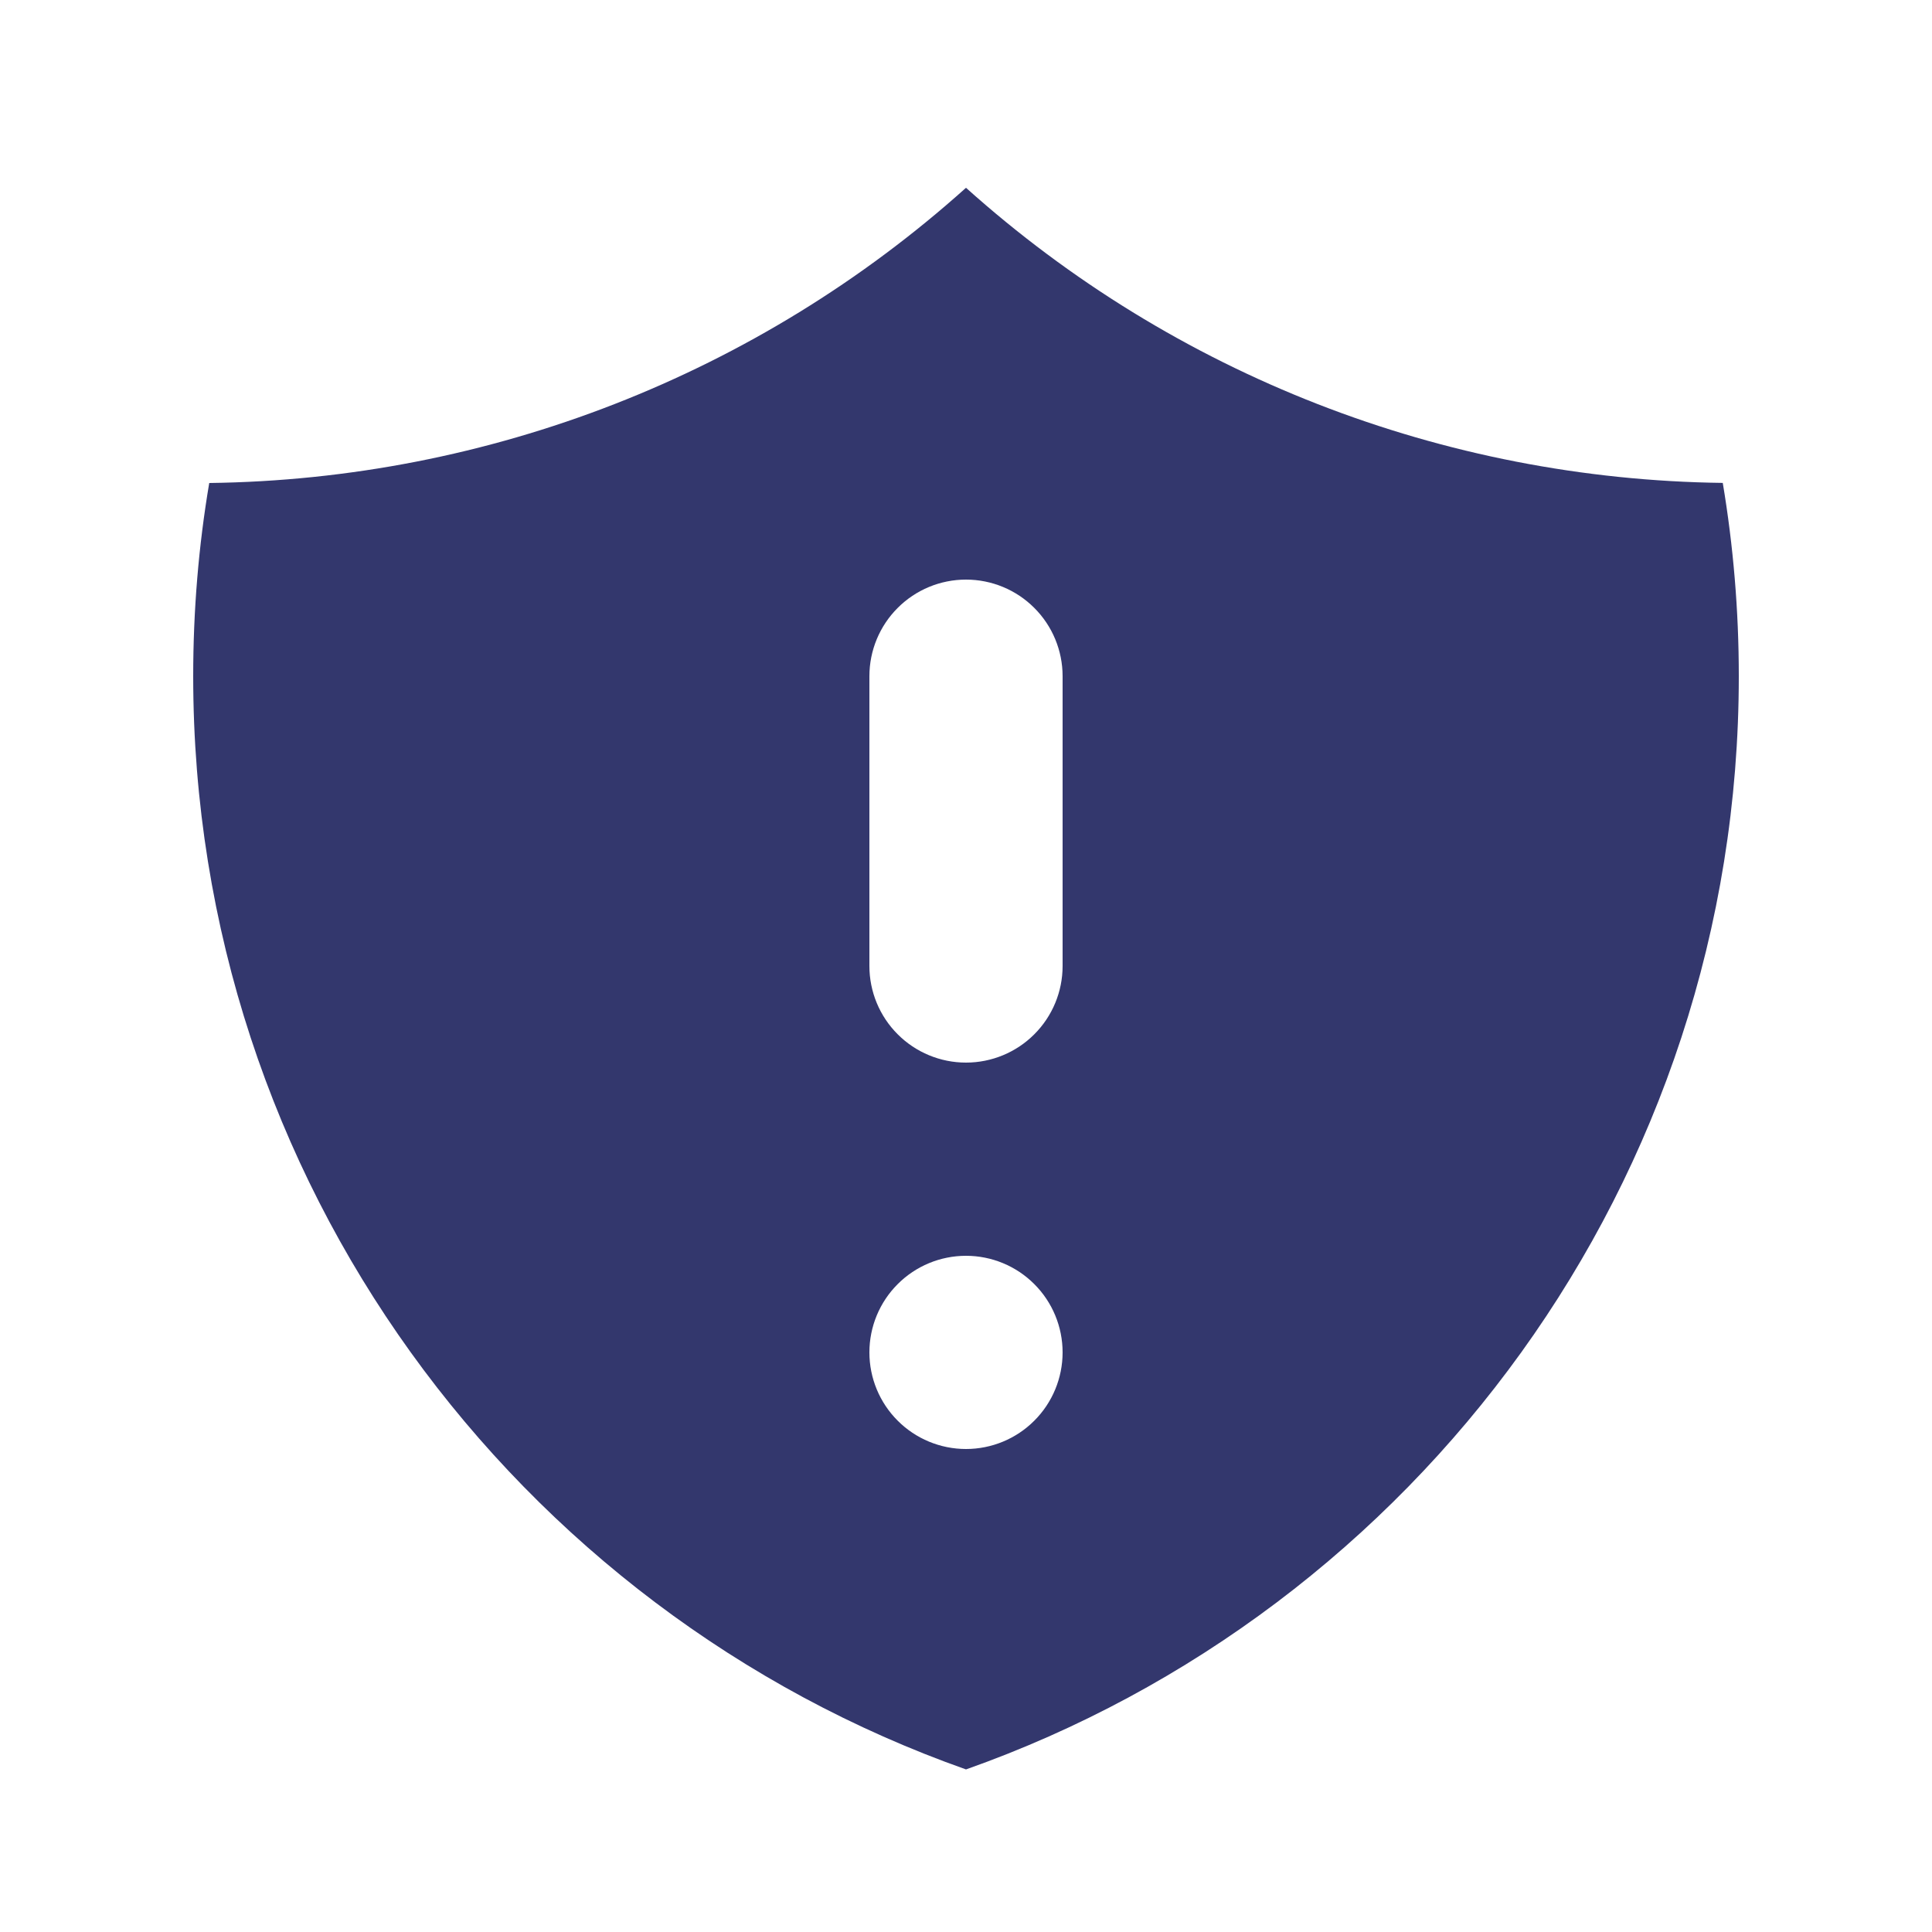 <svg width="60" height="60" viewBox="0 0 60 60" fill="none" xmlns="http://www.w3.org/2000/svg">
<path fill-rule="evenodd" clip-rule="evenodd" d="M30 5.832C23.535 11.633 15.184 14.891 6.498 15C6.168 16.947 6 18.957 6 21C6 36.675 16.02 50.01 30 54.951C43.98 50.01 54 36.675 54 21C54 18.954 53.829 16.95 53.502 14.997C44.817 14.889 36.466 11.632 30 5.832V5.832ZM33 42C33 42.796 32.684 43.559 32.121 44.121C31.559 44.684 30.796 45 30 45C29.204 45 28.441 44.684 27.879 44.121C27.316 43.559 27 42.796 27 42C27 41.204 27.316 40.441 27.879 39.879C28.441 39.316 29.204 39 30 39C30.796 39 31.559 39.316 32.121 39.879C32.684 40.441 33 41.204 33 42V42ZM33 21C33 20.204 32.684 19.441 32.121 18.879C31.559 18.316 30.796 18 30 18C29.204 18 28.441 18.316 27.879 18.879C27.316 19.441 27 20.204 27 21V30C27 30.796 27.316 31.559 27.879 32.121C28.441 32.684 29.204 33 30 33C30.796 33 31.559 32.684 32.121 32.121C32.684 31.559 33 30.796 33 30V21Z" fill="#33376D"/>
</svg>
